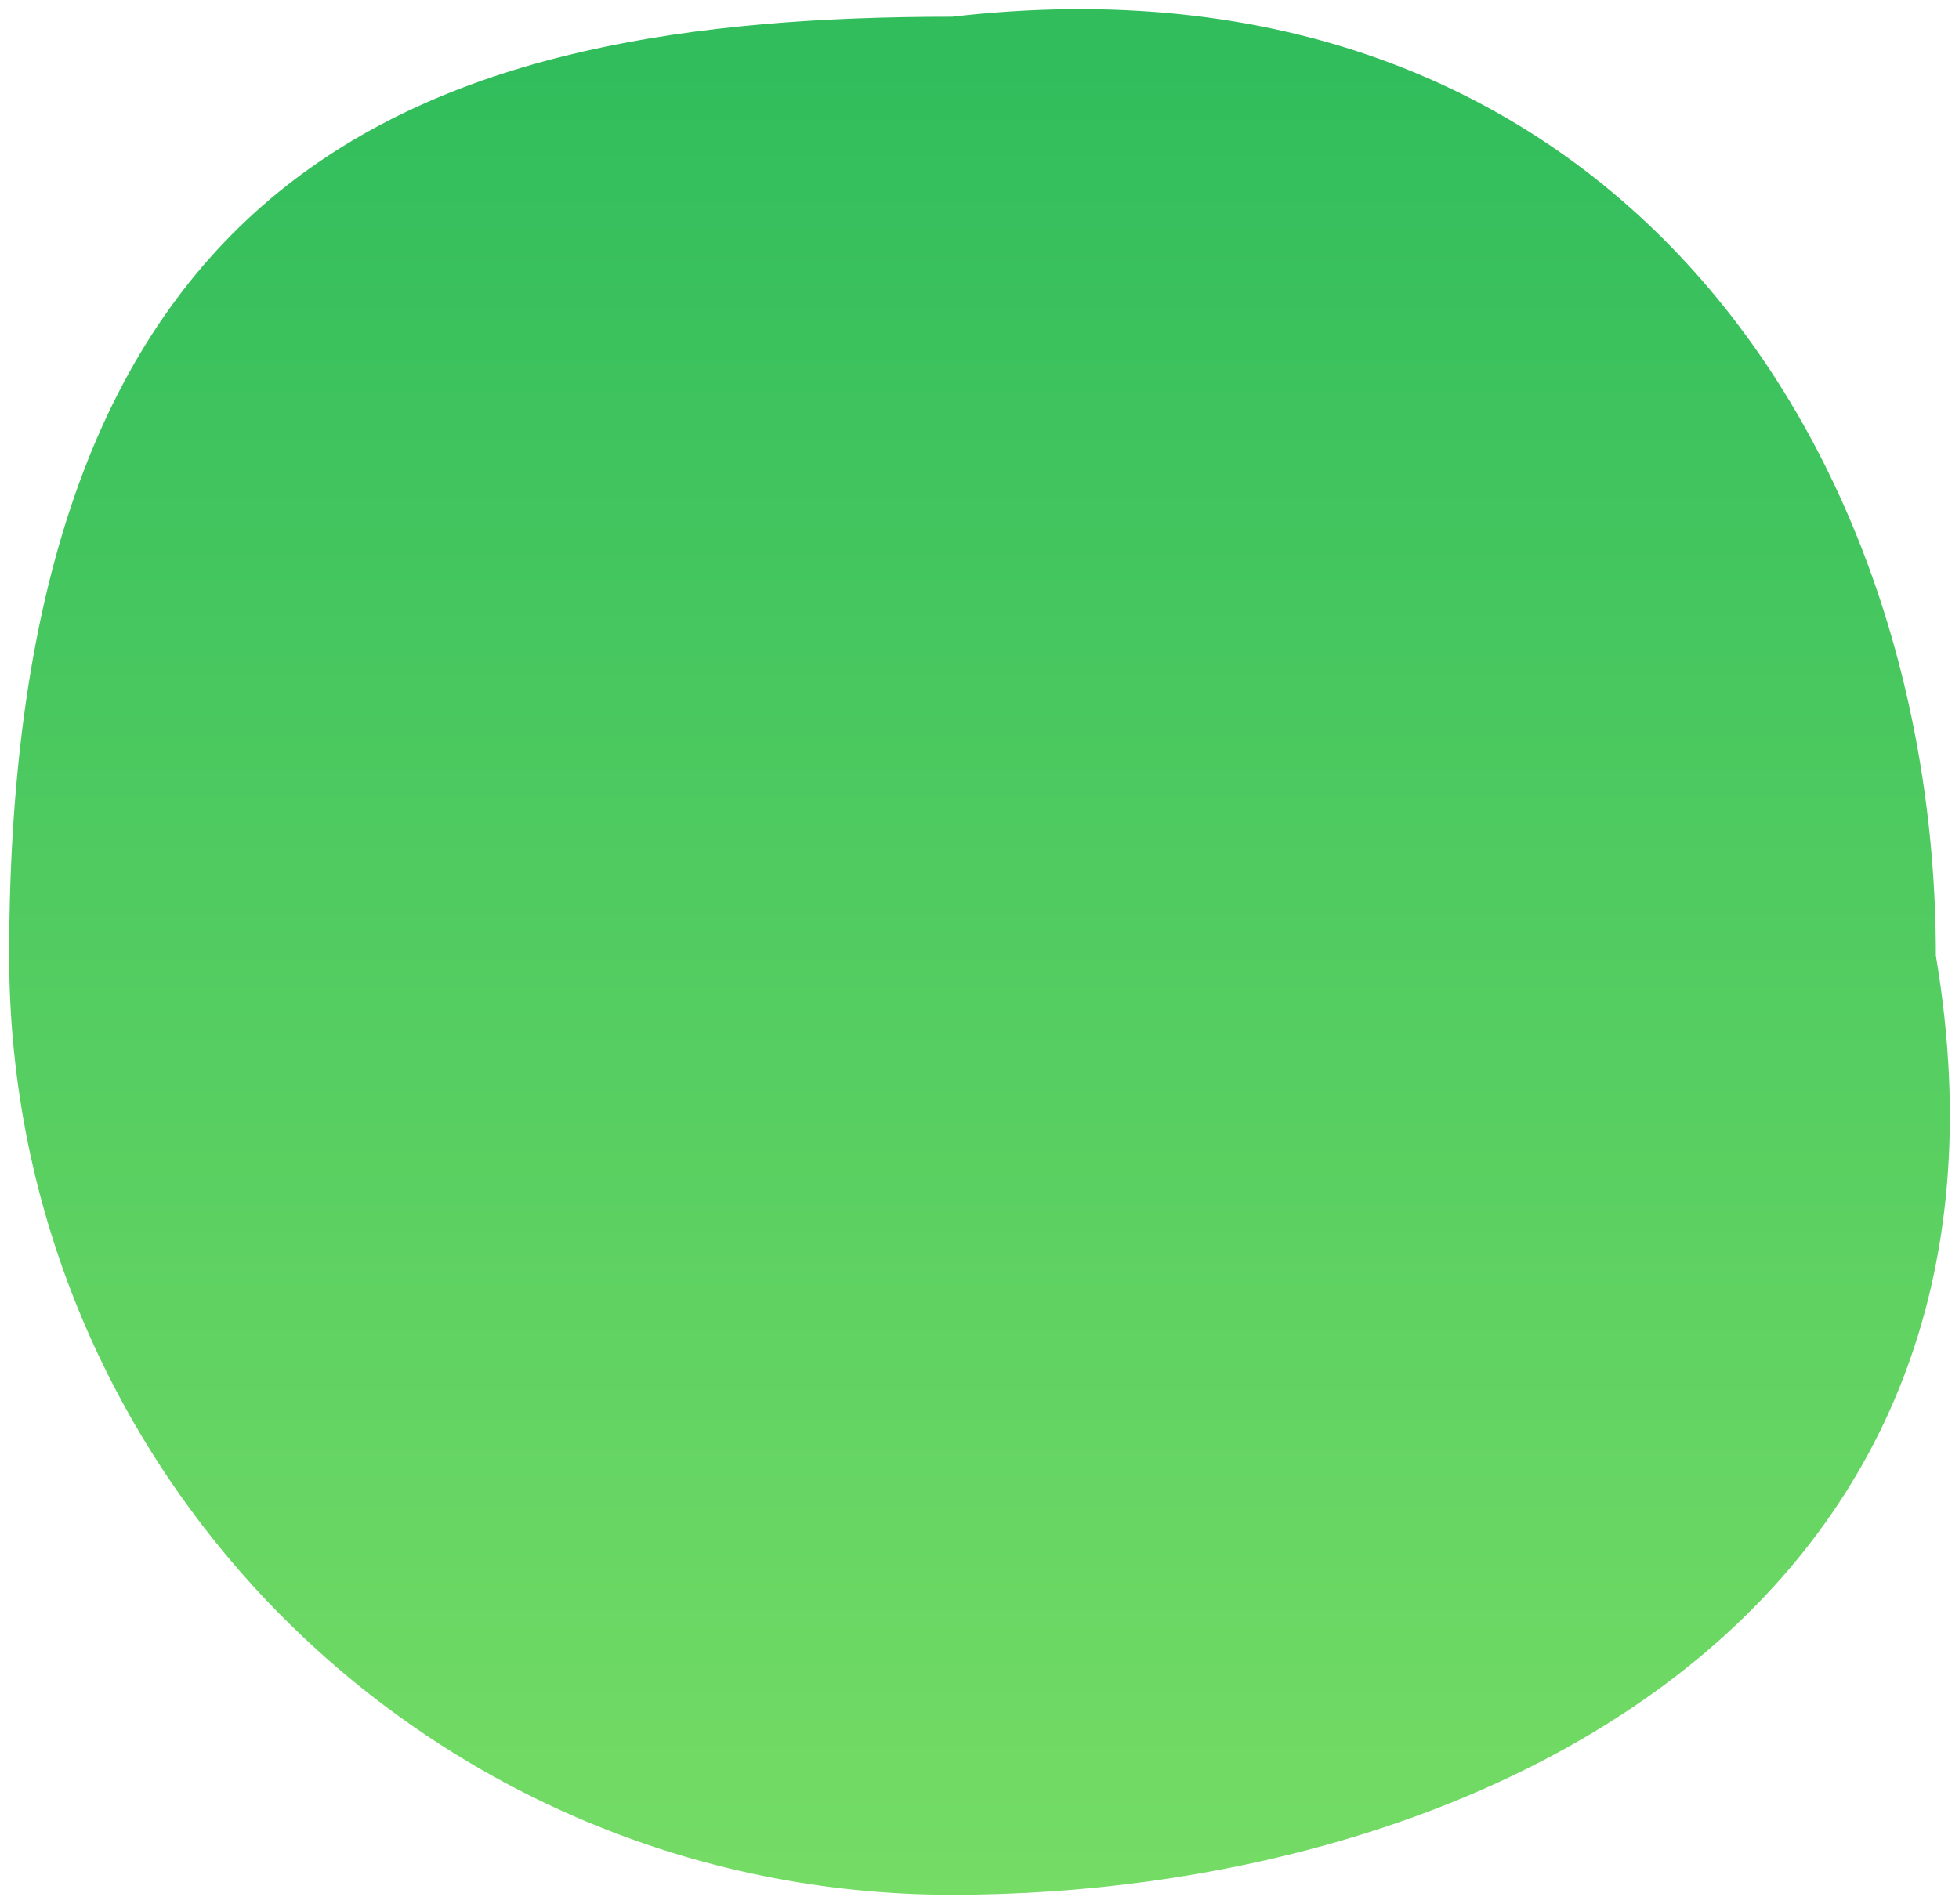 <svg width="107" height="104" viewBox="0 0 107 104" fill="none" xmlns="http://www.w3.org/2000/svg">
<g clip-path="url(#clip0_2_171)">
<path d="M0.5 52.206C0.5 8.571 23.558 0.913 52.001 0.913C87.407 -3.184 105.737 23.878 105.737 52.206C111.817 88.183 80.444 103.5 52.001 103.5C23.558 103.5 0.5 80.535 0.5 52.206Z" fill="url(#paint0_linear_2_171)"/>
</g>
<defs>
<linearGradient id="paint0_linear_2_171" x1="102.504" y1="103.5" x2="102.504" y2="2.9" gradientUnits="userSpaceOnUse">
<stop stop-color="#75DC65"/>
<stop offset="1" stop-color="#31BD5C"/>
</linearGradient>
<clipPath id="clip0_2_171">
<rect width="106" height="103" fill="white" transform="translate(0.5 0.5)"/>
</clipPath>
</defs>
</svg>
